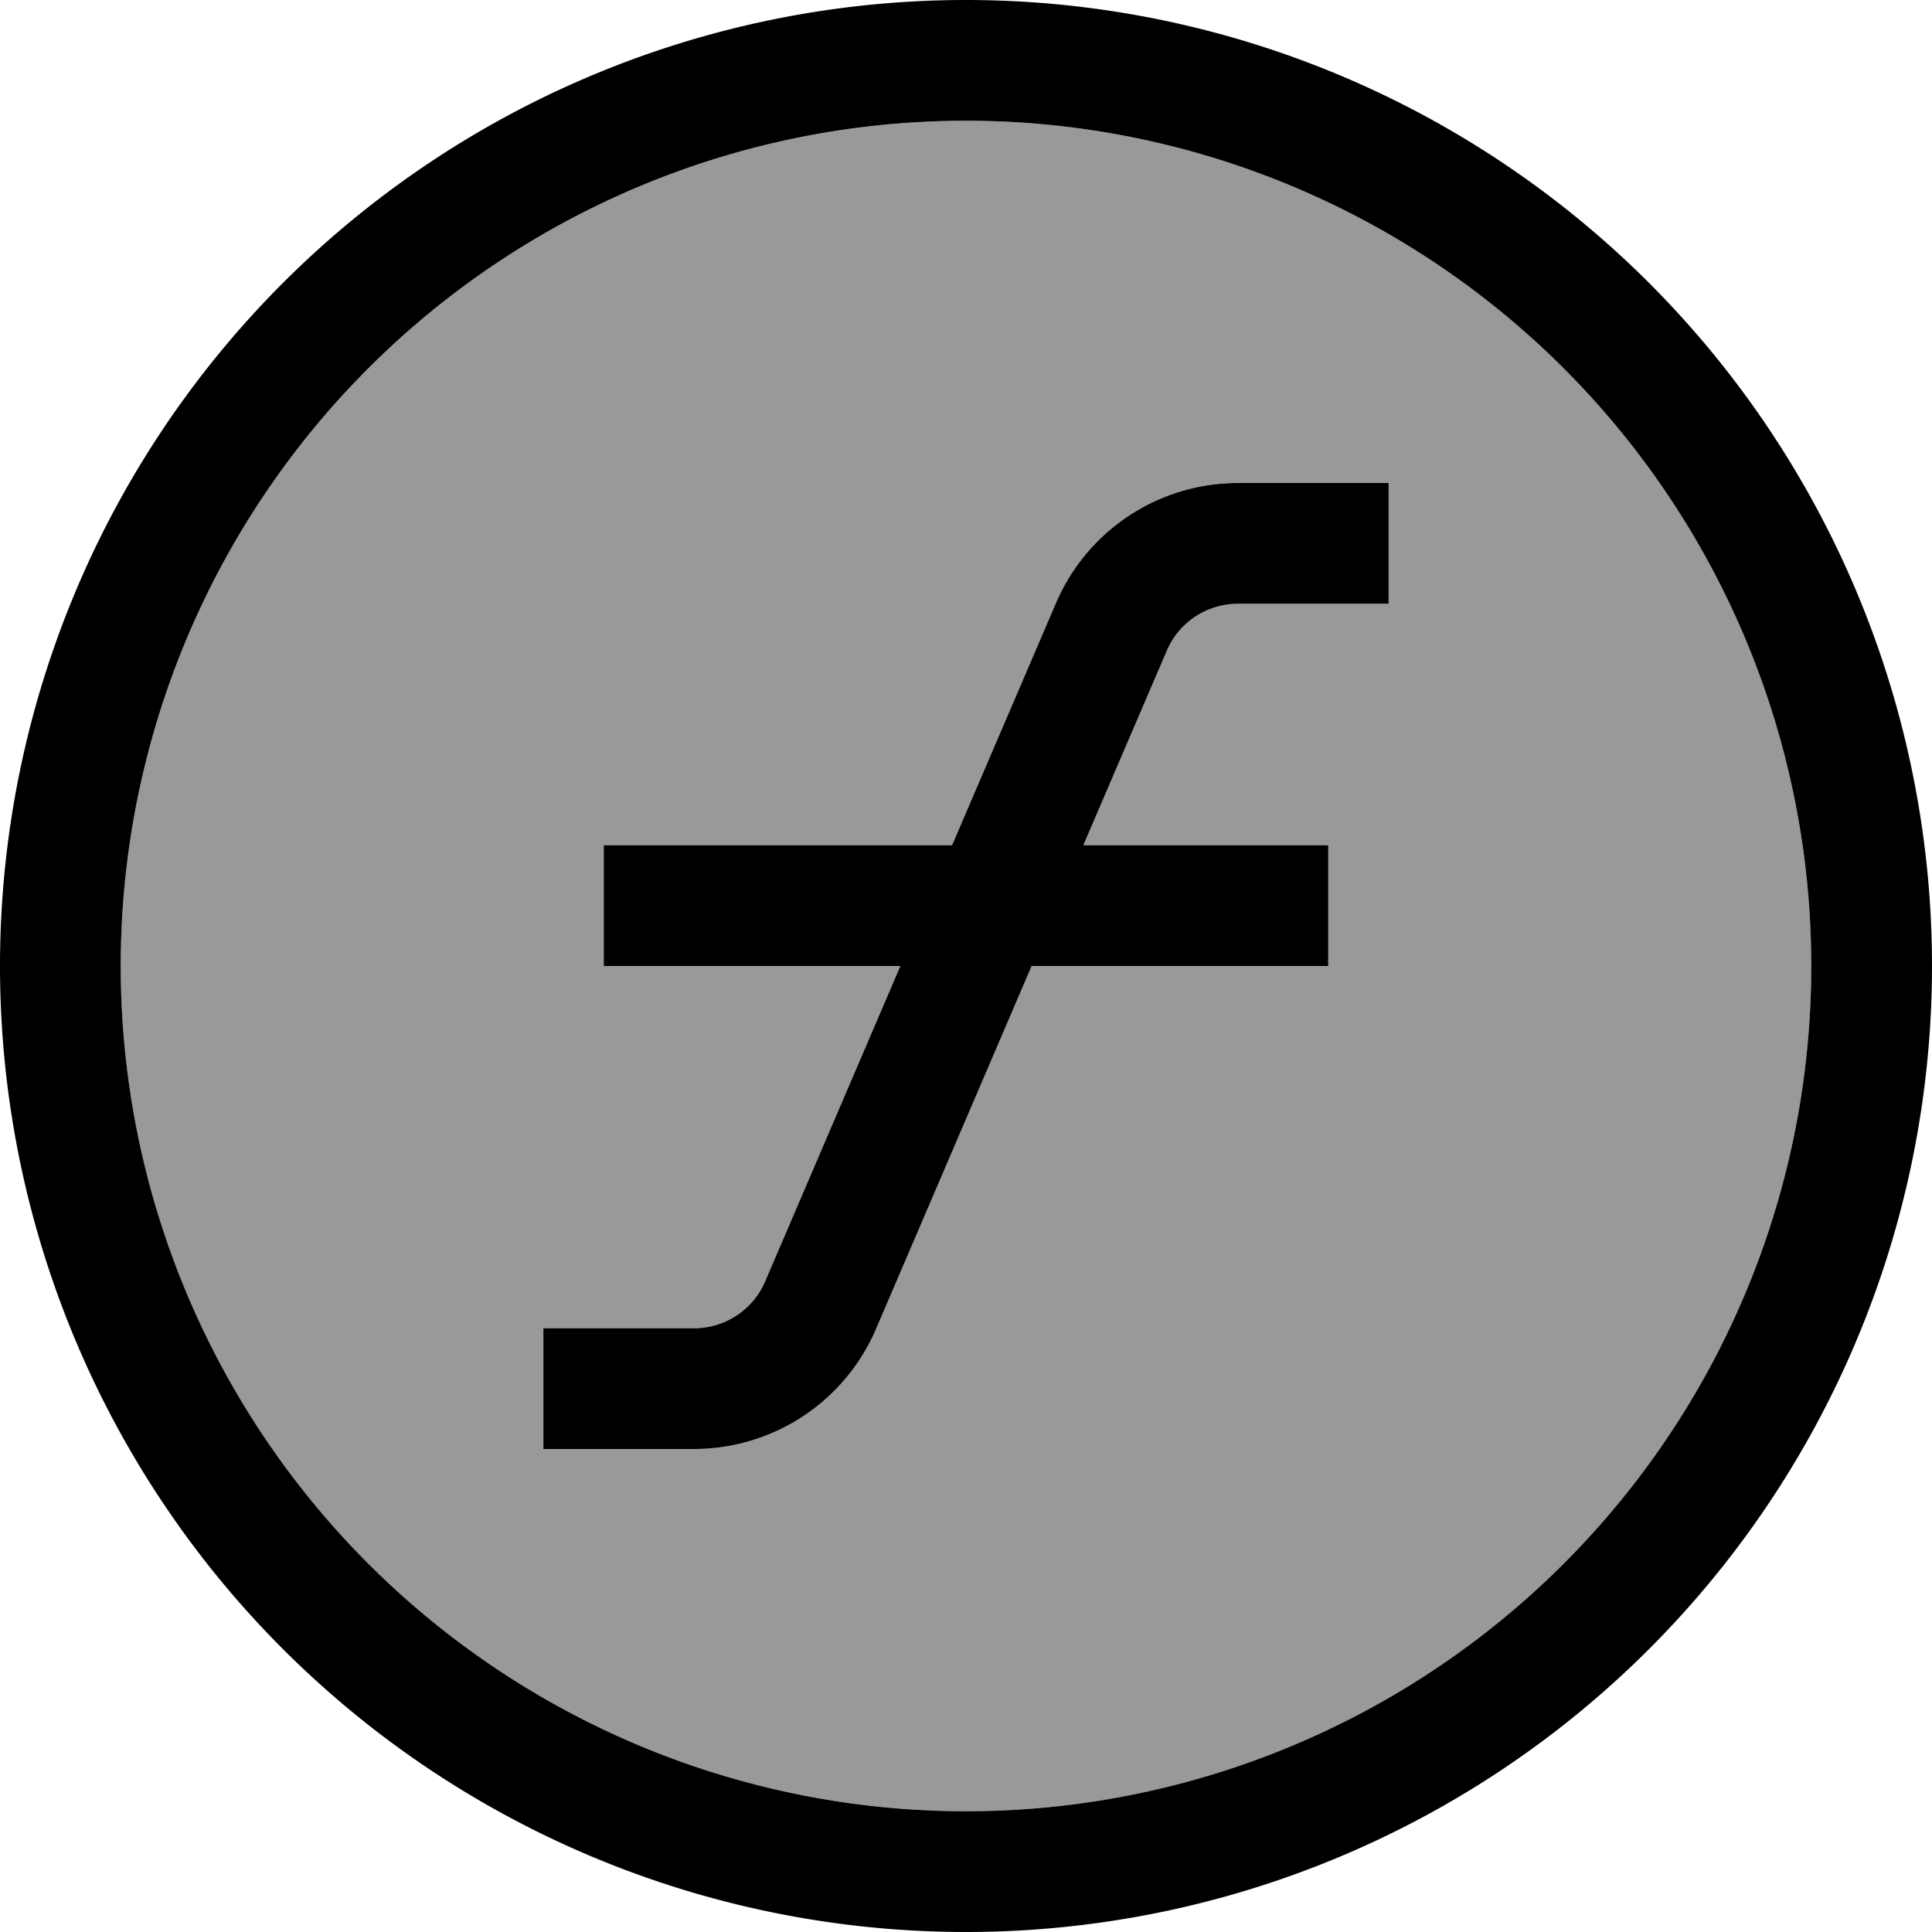 <svg xmlns="http://www.w3.org/2000/svg" viewBox="0 0 512 512"><!--! Font Awesome Pro 7.0.0 by @fontawesome - https://fontawesome.com License - https://fontawesome.com/license (Commercial License) Copyright 2025 Fonticons, Inc. --><path style="fill:currentColor;opacity:.4" d="M32 256a224 224 0 1 0 448 0 224 224 0 1 0 -448 0zm112 96l39.9 0c8.2 0 15.7-4.9 18.9-12.5l35.8-83.5-78.6 0 0-32 92.3 0 27.5-64.1c8.3-19.3 27.3-31.9 48.3-31.9l39.9 0 0 32-39.9 0c-8.2 0-15.7 4.9-18.9 12.5l-22.1 51.5 64.9 0 0 32-78.6 0-41.2 96.1c-8.3 19.3-27.3 31.9-48.3 31.9l-39.9 0 0-32z"/><path style="fill:currentColor;opacity:1" d="M256 32a224 224 0 1 1 0 448 224 224 0 1 1 0-448zm0 480a256 256 0 1 0 0-512 256 256 0 1 0 0 512zm23.8-352.1l-27.5 64.1-92.3 0 0 32 78.6 0-35.8 83.5c-3.2 7.6-10.7 12.5-18.9 12.5l-39.9 0 0 32 39.9 0c21 0 40-12.5 48.3-31.9l41.2-96.1 78.6 0 0-32-64.9 0 22.1-51.5c3.2-7.6 10.7-12.5 18.9-12.5l39.9 0 0-32-39.9 0c-21 0-40 12.5-48.3 31.9z"/></svg>